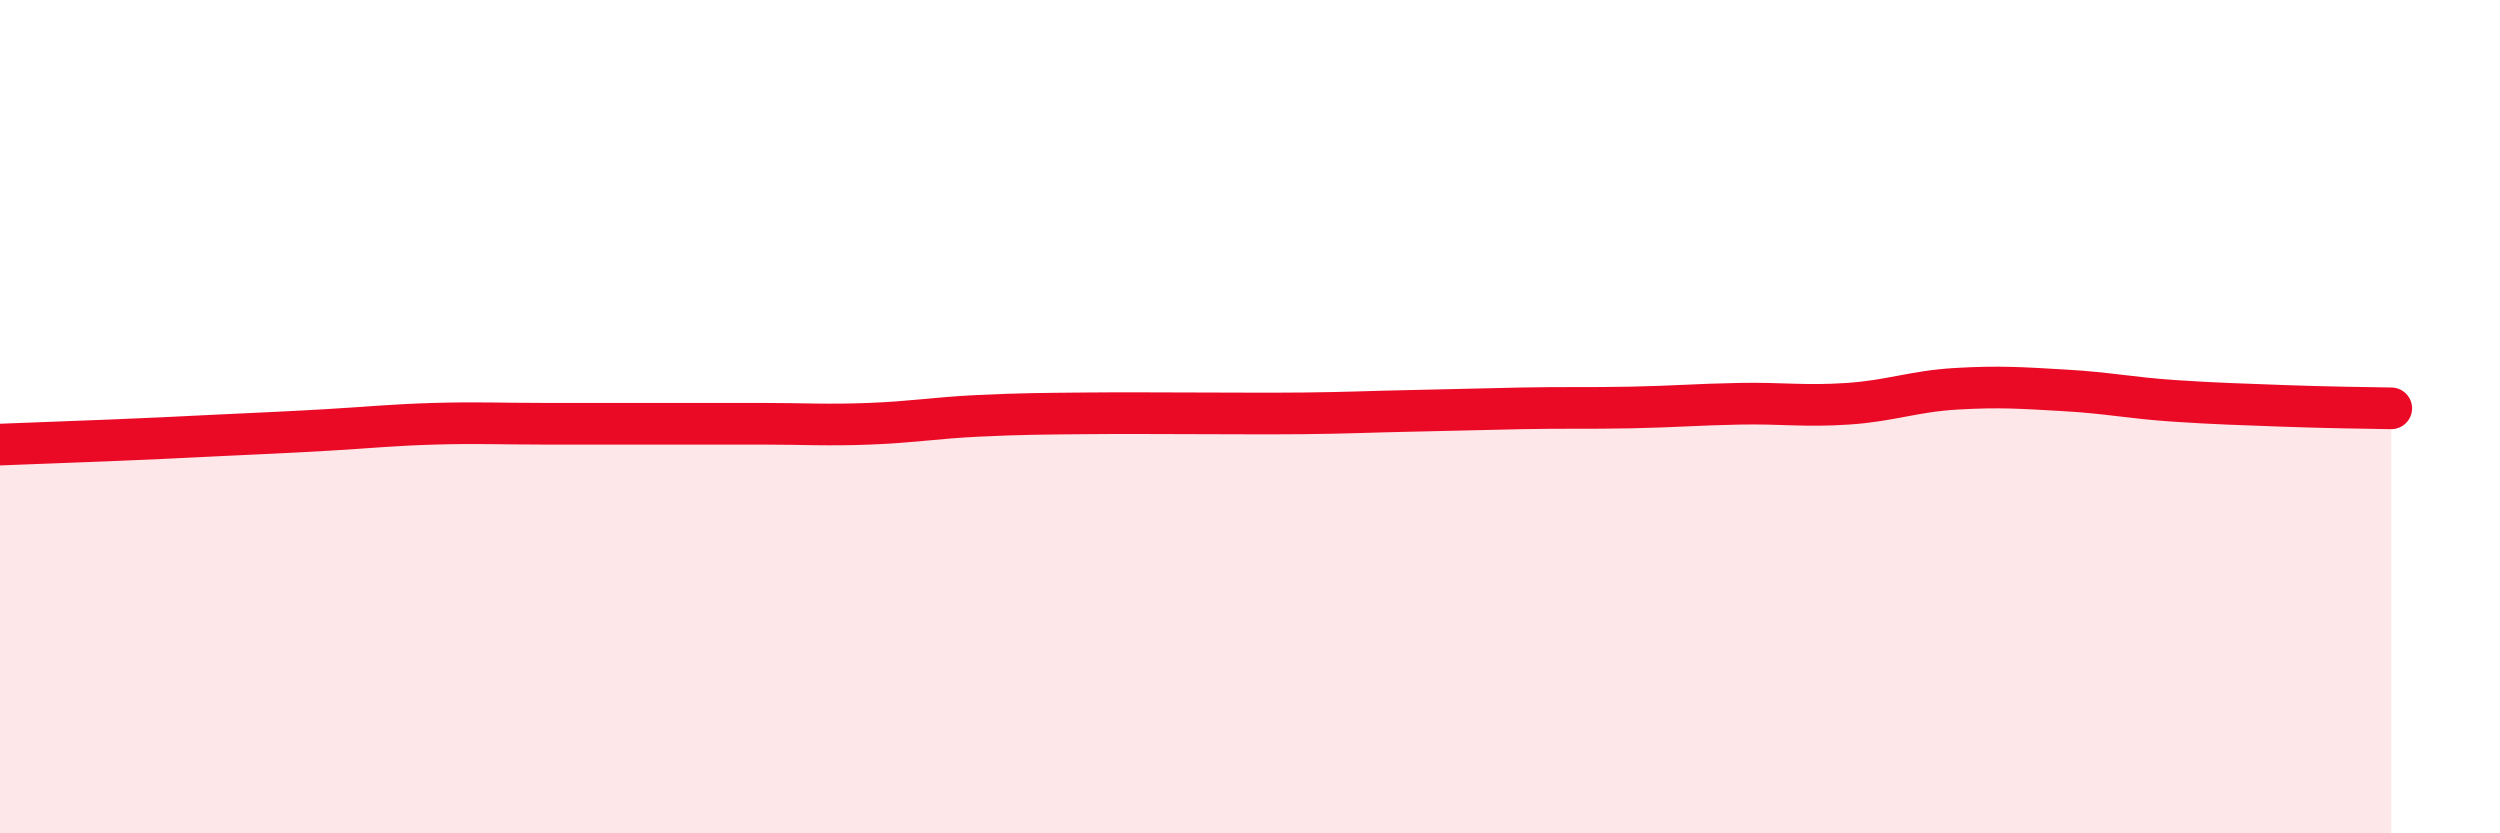 
    <svg width="60" height="20" viewBox="0 0 60 20" xmlns="http://www.w3.org/2000/svg">
      <path
        d="M 0,10.67 C 0.52,10.65 1.57,10.61 2.61,10.57 C 3.65,10.53 4.18,10.5 5.22,10.45 C 6.26,10.4 6.79,10.38 7.83,10.32 C 8.87,10.26 9.39,10.2 10.43,10.17 C 11.47,10.14 12,10.17 13.04,10.17 C 14.08,10.17 14.61,10.17 15.65,10.17 C 16.69,10.17 17.22,10.17 18.26,10.17 C 19.3,10.17 19.83,10.21 20.87,10.17 C 21.91,10.13 22.44,10.03 23.48,9.98 C 24.52,9.93 25.05,9.93 26.09,9.92 C 27.13,9.91 27.66,9.92 28.7,9.92 C 29.74,9.92 30.26,9.93 31.3,9.92 C 32.34,9.91 32.87,9.88 33.91,9.86 C 34.95,9.84 35.48,9.82 36.52,9.8 C 37.56,9.78 38.09,9.8 39.13,9.78 C 40.17,9.76 40.7,9.71 41.74,9.69 C 42.78,9.67 43.31,9.76 44.35,9.69 C 45.39,9.62 45.92,9.39 46.96,9.33 C 48,9.27 48.53,9.31 49.57,9.37 C 50.61,9.43 51.13,9.55 52.17,9.62 C 53.21,9.69 53.74,9.7 54.78,9.74 C 55.82,9.78 56.87,9.79 57.39,9.8L57.39 20L0 20Z"
        fill="#EB0A25"
        opacity="0.1"
        stroke-linecap="round"
        stroke-linejoin="round"
      />
      <path
        d="M 0,10.67 C 0.52,10.65 1.57,10.61 2.61,10.57 C 3.65,10.53 4.18,10.5 5.22,10.45 C 6.26,10.4 6.79,10.38 7.83,10.32 C 8.87,10.26 9.39,10.2 10.43,10.17 C 11.47,10.14 12,10.17 13.04,10.17 C 14.08,10.17 14.61,10.17 15.65,10.17 C 16.69,10.17 17.22,10.17 18.26,10.17 C 19.3,10.17 19.83,10.21 20.87,10.17 C 21.91,10.13 22.44,10.03 23.48,9.98 C 24.52,9.93 25.05,9.93 26.09,9.92 C 27.13,9.91 27.66,9.92 28.7,9.92 C 29.74,9.92 30.26,9.93 31.3,9.92 C 32.34,9.91 32.87,9.88 33.91,9.86 C 34.95,9.84 35.48,9.82 36.52,9.8 C 37.56,9.78 38.09,9.8 39.13,9.78 C 40.17,9.76 40.7,9.71 41.74,9.69 C 42.78,9.67 43.31,9.76 44.35,9.69 C 45.39,9.62 45.92,9.39 46.96,9.33 C 48,9.27 48.53,9.31 49.57,9.37 C 50.61,9.43 51.13,9.55 52.17,9.62 C 53.21,9.69 53.74,9.7 54.78,9.74 C 55.82,9.78 56.87,9.79 57.39,9.8"
        stroke="#EB0A25"
        stroke-width="1"
        fill="none"
        stroke-linecap="round"
        stroke-linejoin="round"
      />
    </svg>
  